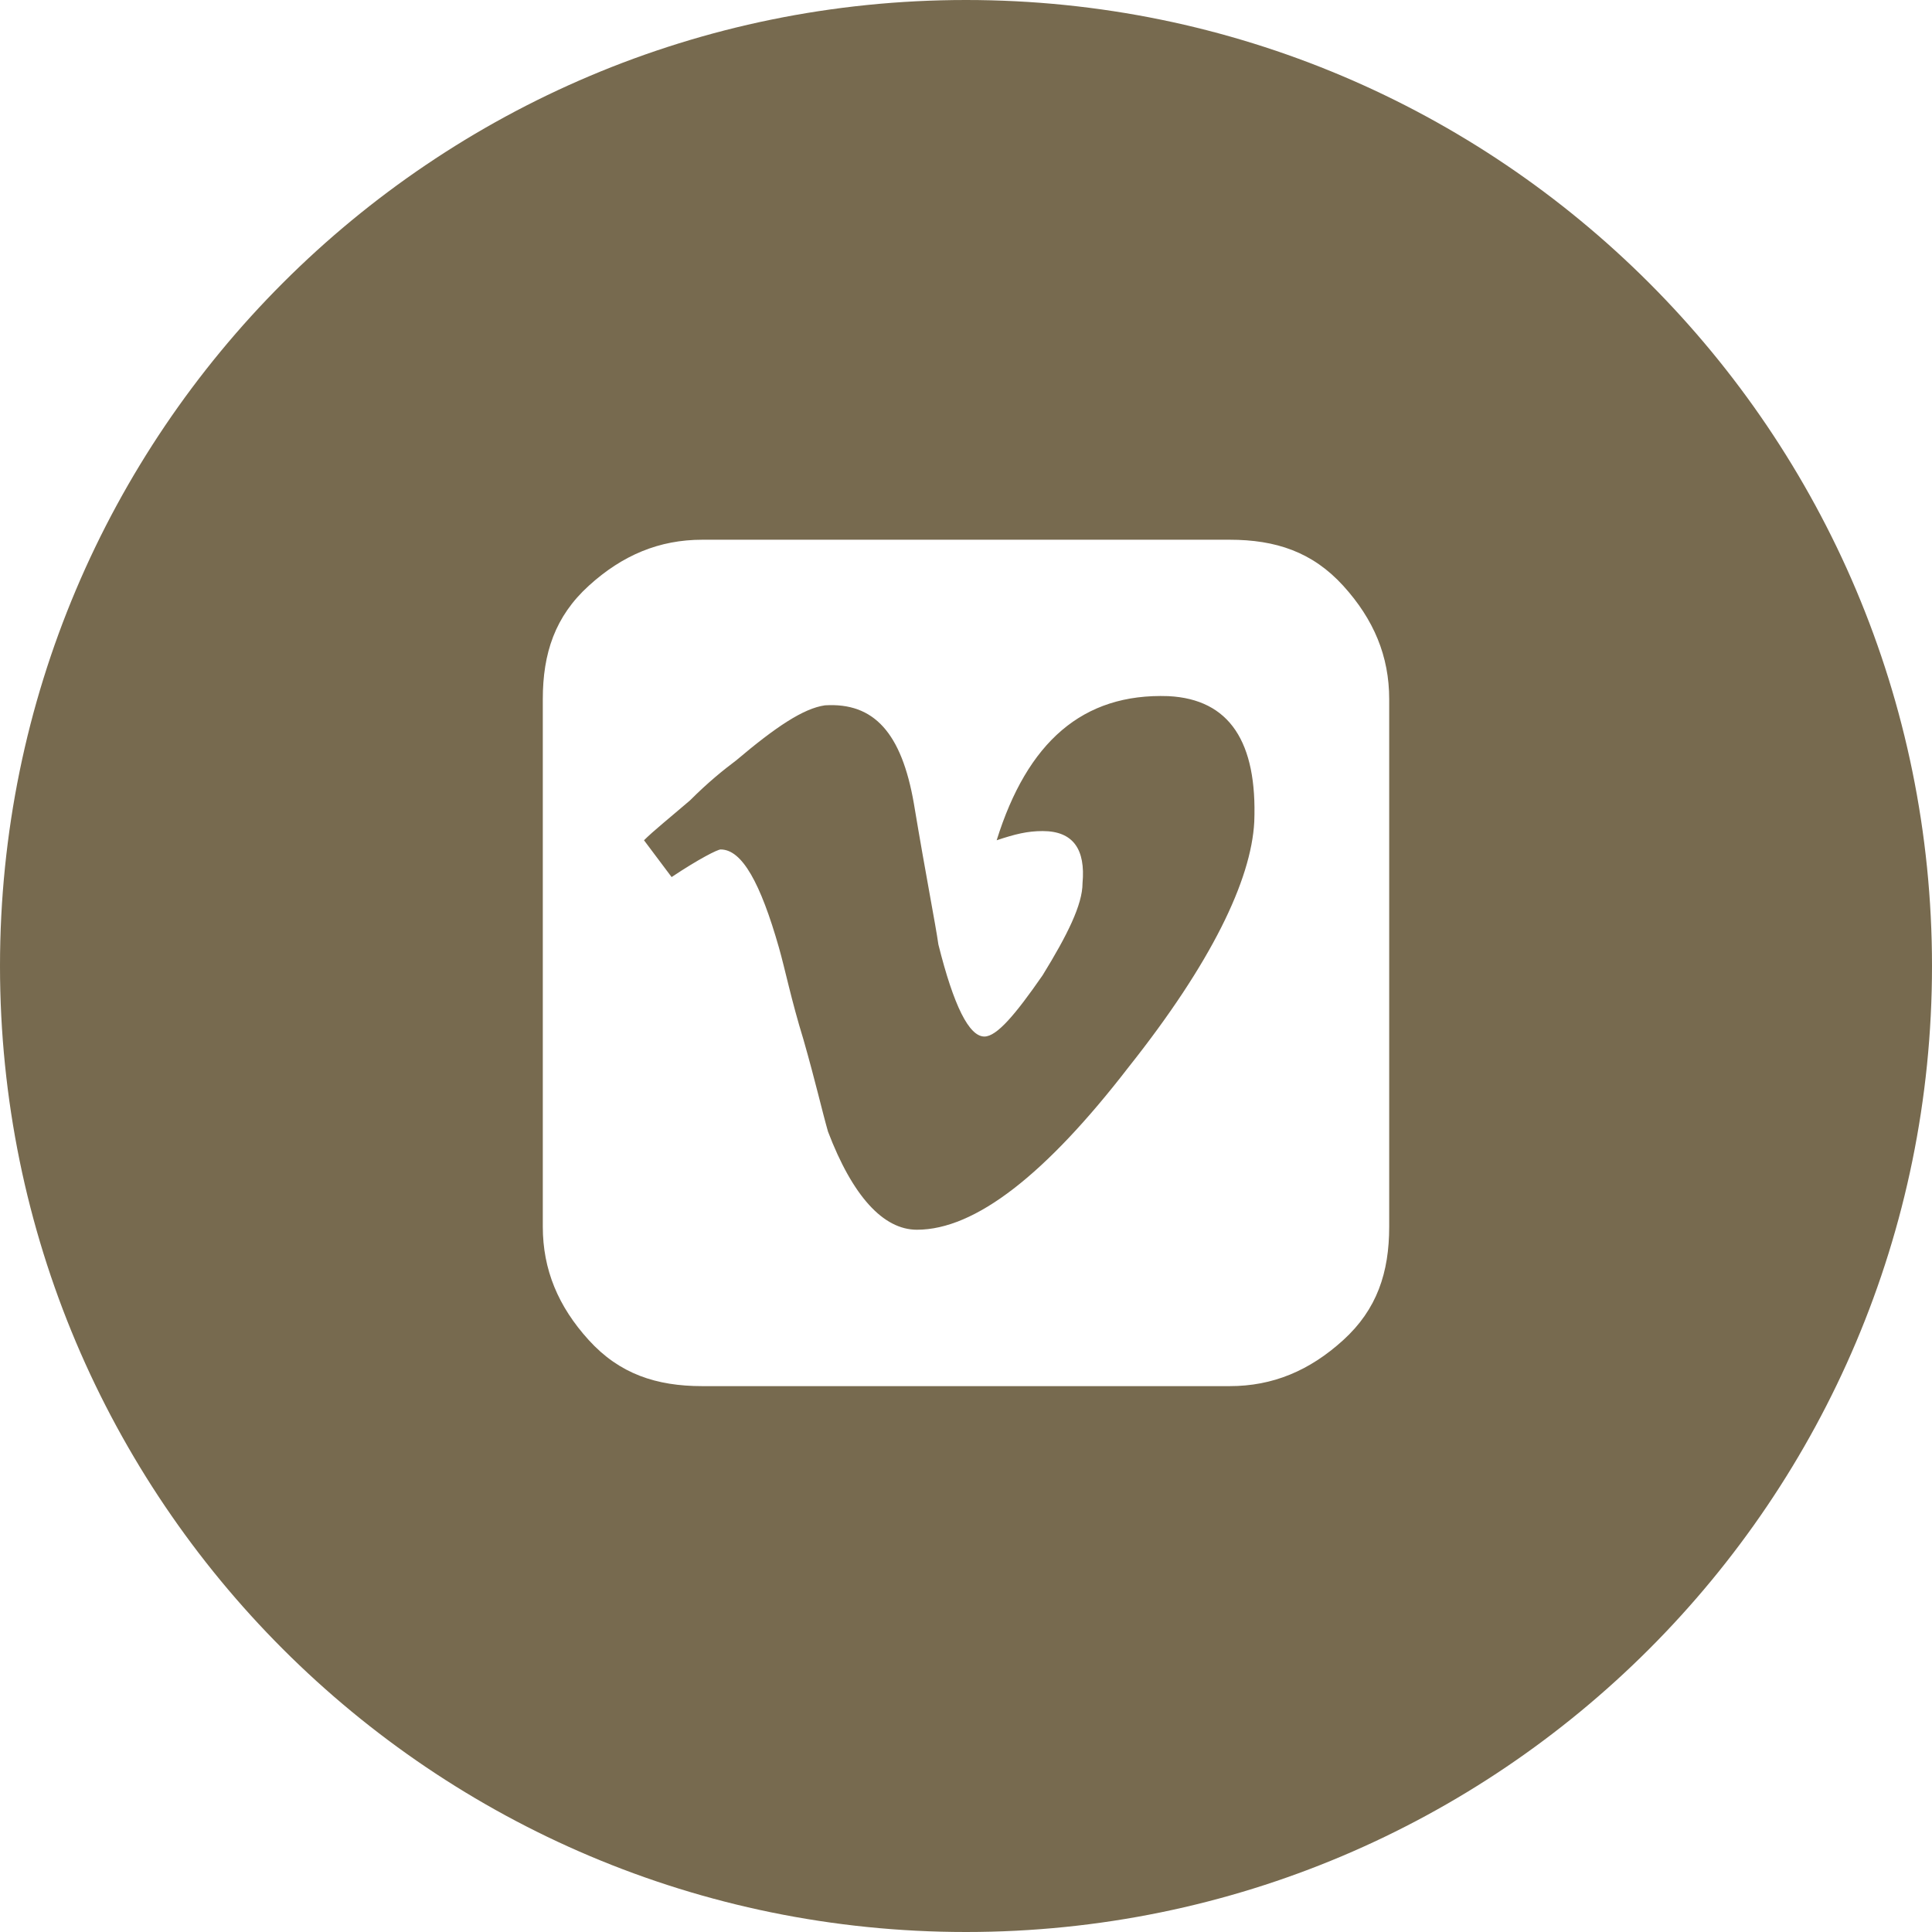 <?xml version="1.0" encoding="utf-8"?>
<!-- Generator: Adobe Illustrator 24.0.1, SVG Export Plug-In . SVG Version: 6.00 Build 0)  -->
<svg version="1.1" id="Layer_1" xmlns="http://www.w3.org/2000/svg" xmlns:xlink="http://www.w3.org/1999/xlink" x="0px" y="0px"
	 viewBox="0 0 63 63" style="enable-background:new 0 0 63 63;" xml:space="preserve">
<style type="text/css">
	.st0{fill-rule:evenodd;clip-rule:evenodd;fill:#776A4F;}
</style>
<path class="st0" d="M31.5,63C14.1,63,0,48.9,0,31.5S14.1,0,31.5,0S63,14.1,63,31.5S48.9,63,31.5,63z M40.9,26.8
	c-0.1,1.9-1.4,4.6-4.1,8c-2.7,3.5-5,5.3-6.9,5.3c-1.1,0-2.1-1.1-2.9-3.2c-0.2-0.7-0.4-1.6-0.8-3c-0.4-1.3-0.6-2.3-0.8-3
	c-0.6-2.1-1.2-3.2-1.9-3.2c-0.1,0-0.7,0.3-1.6,0.9L21,27.4c0.3-0.3,0.8-0.7,1.5-1.3c0.6-0.6,1.1-1,1.5-1.3c1.3-1.1,2.2-1.7,2.9-1.8
	c1.6-0.1,2.5,0.9,2.9,3.2c0.4,2.4,0.7,3.9,0.8,4.6c0.5,2,1,3,1.5,3c0.4,0,1-0.7,1.9-2c0.8-1.3,1.3-2.3,1.3-3
	c0.1-1.1-0.3-1.7-1.3-1.7c-0.5,0-0.9,0.1-1.5,0.3c1-3.2,2.8-4.8,5.6-4.7C40.1,22.8,41,24.2,40.9,26.8z M45.3,22.8
	c0-1.4-0.5-2.6-1.5-3.7s-2.2-1.5-3.7-1.5H22.9c-1.4,0-2.6,0.5-3.7,1.5s-1.5,2.2-1.5,3.7V40c0,1.4,0.5,2.6,1.5,3.7s2.2,1.5,3.7,1.5
	h17.2c1.4,0,2.6-0.5,3.7-1.5s1.5-2.2,1.5-3.7V22.8z"/>
</svg>
